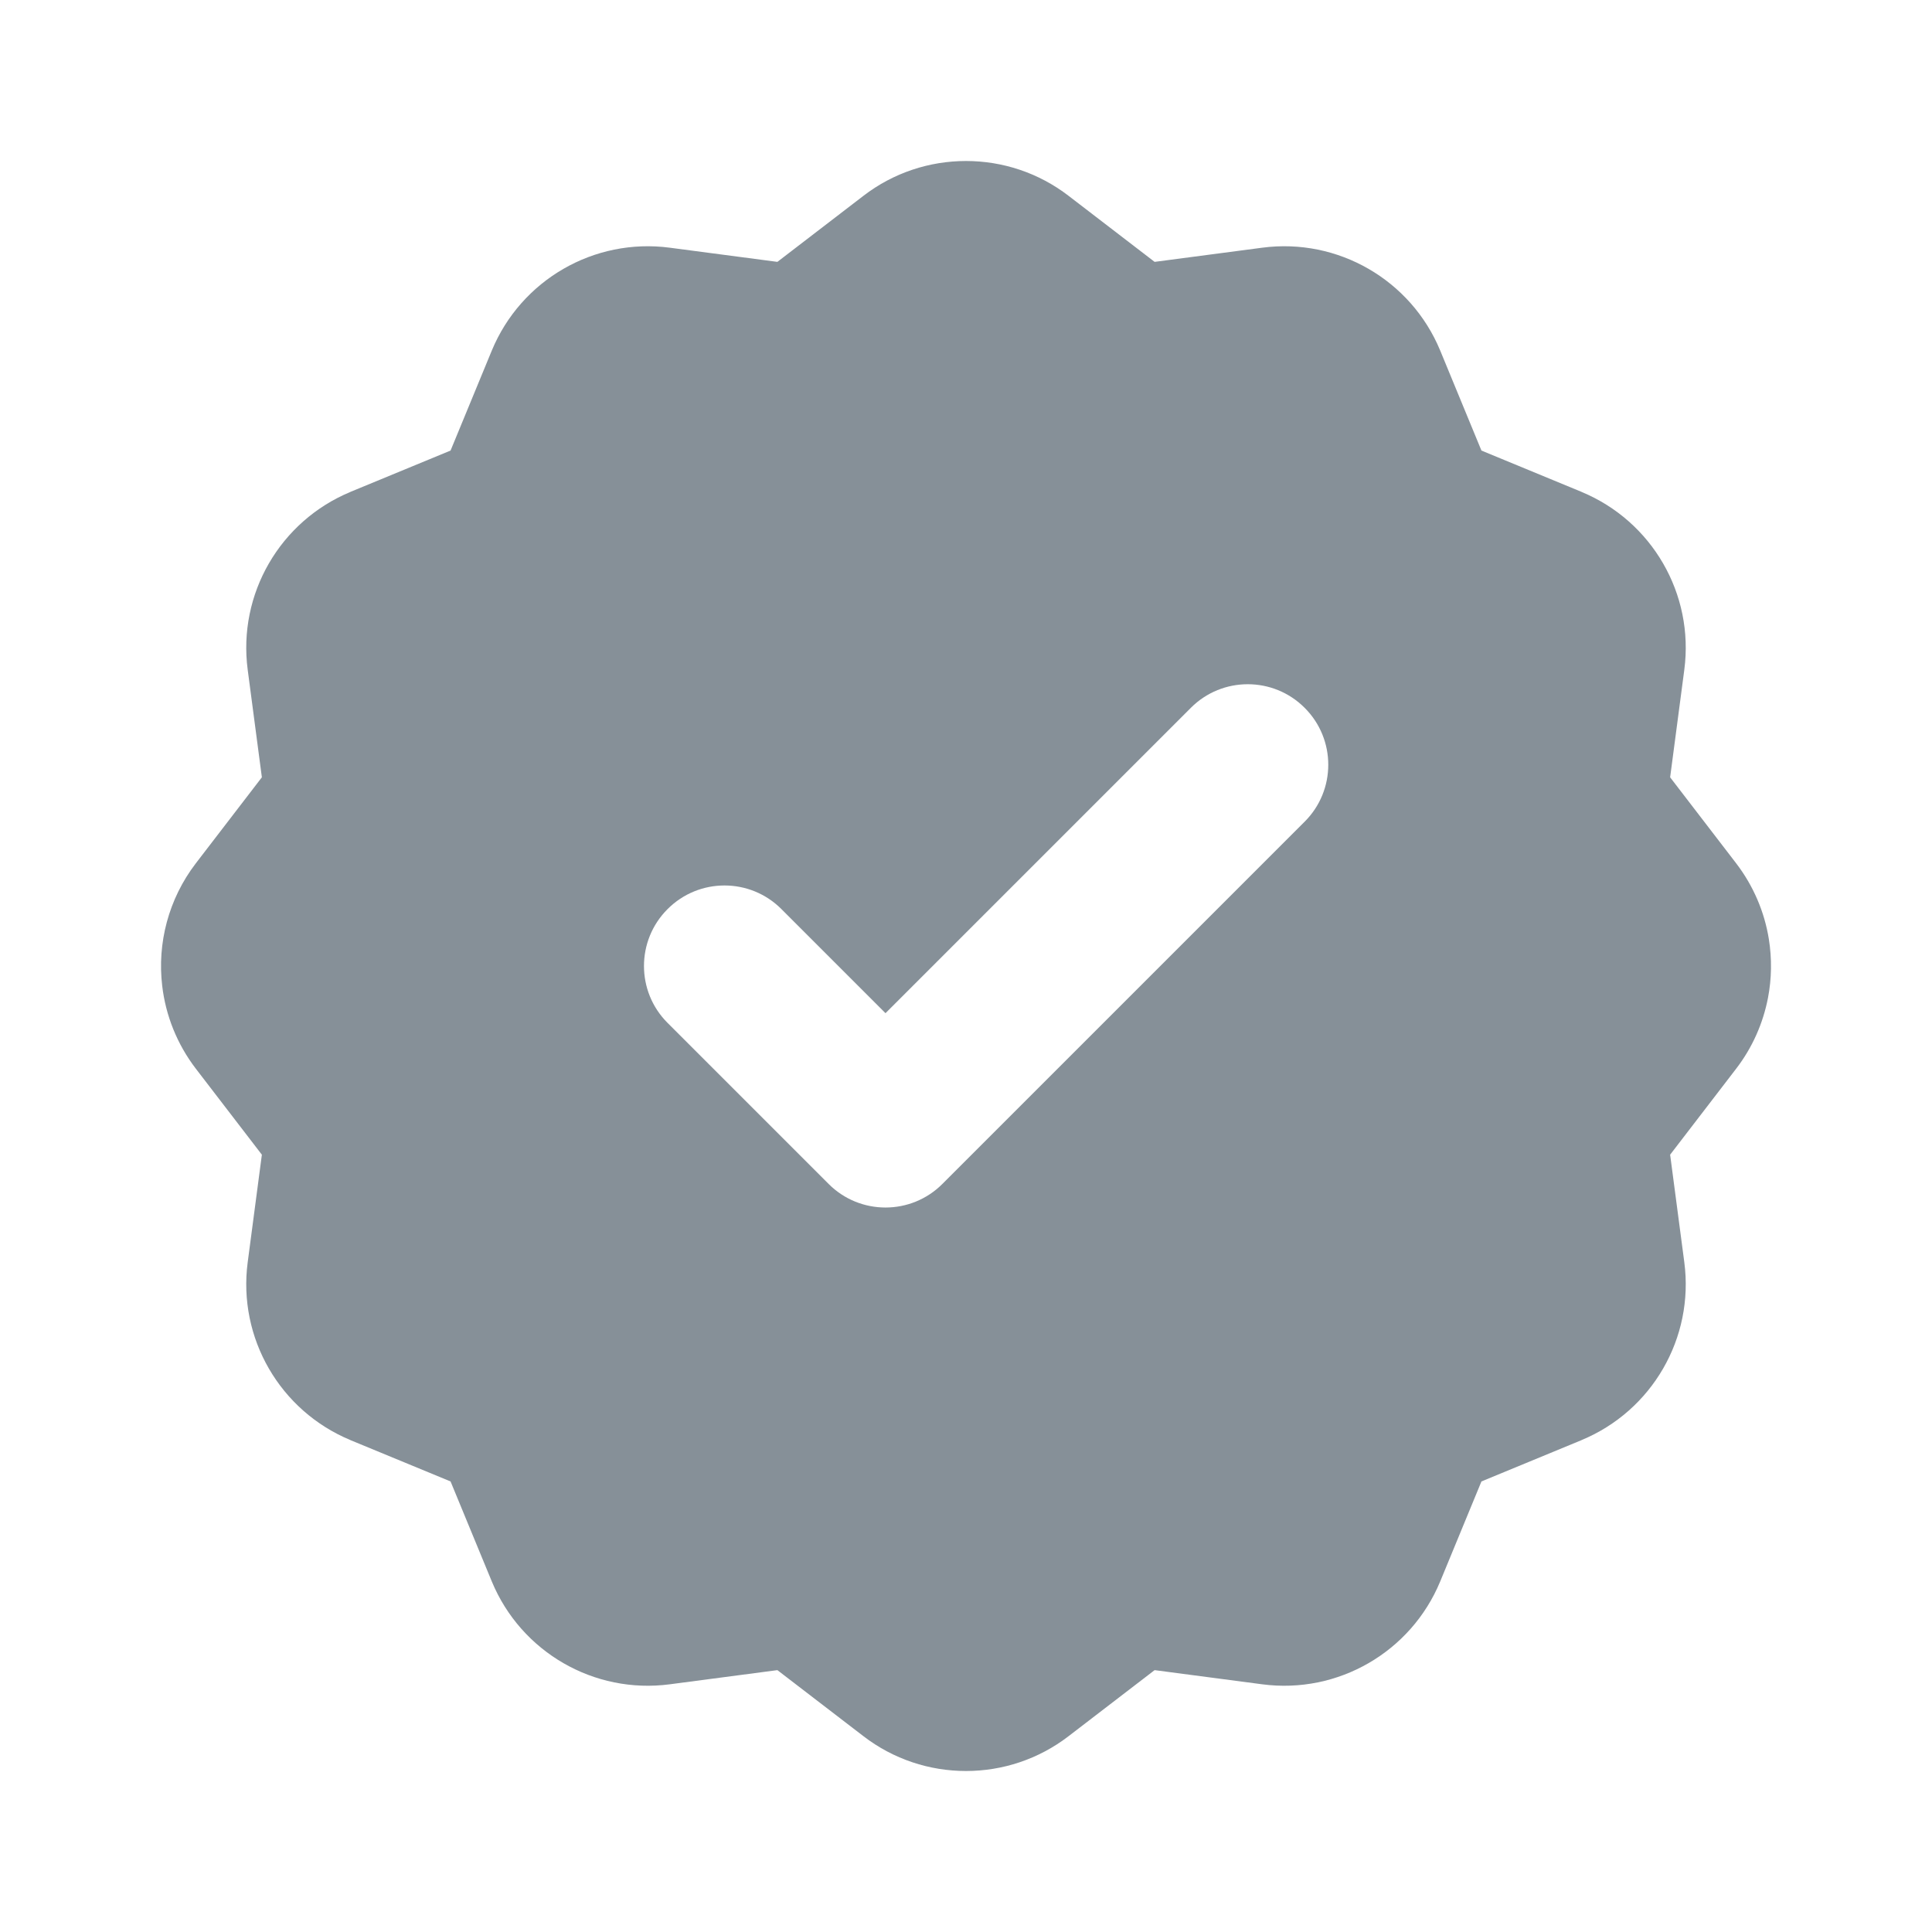 <svg width="24" height="24" viewBox="0 0 24 24" fill="none" xmlns="http://www.w3.org/2000/svg">
<path fill-rule="evenodd" clip-rule="evenodd" d="M12 2C11.55 2 11.1 2.144 10.724 2.434L9.657 3.253L8.32 3.077C7.379 2.953 6.473 3.478 6.11 4.353L5.597 5.597L4.354 6.11L4.353 6.111C3.478 6.474 2.953 7.379 3.077 8.32L3.253 9.656L2.433 10.724C2.092 11.169 1.952 11.718 2.015 12.247C2.058 12.613 2.198 12.969 2.433 13.276L3.253 14.344L3.077 15.68C2.953 16.621 3.478 17.526 4.353 17.889L4.354 17.89L5.597 18.403L6.11 19.647C6.473 20.522 7.379 21.047 8.32 20.923L9.657 20.747L10.724 21.566C11.1 21.856 11.55 22 12 22C12.45 22 12.9 21.856 13.276 21.566L14.343 20.747L15.68 20.923C16.621 21.047 17.527 20.522 17.89 19.647L18.403 18.403L19.646 17.89L19.647 17.889C20.522 17.526 21.047 16.621 20.923 15.68L20.747 14.344L21.567 13.276C21.77 13.012 21.901 12.711 21.962 12.399C22.009 12.156 22.012 11.907 21.973 11.664C21.919 11.33 21.783 11.006 21.567 10.724L20.747 9.656L20.923 8.32C21.047 7.379 20.522 6.474 19.647 6.111L19.646 6.11L18.403 5.597L17.89 4.353C17.527 3.478 16.621 2.953 15.68 3.077L14.343 3.253L13.276 2.434C12.9 2.144 12.45 2 12 2ZM16.207 8.793C16.598 9.183 16.598 9.817 16.207 10.207L11.707 14.707C11.317 15.098 10.683 15.098 10.293 14.707L8.293 12.707C7.902 12.317 7.902 11.683 8.293 11.293C8.683 10.902 9.317 10.902 9.707 11.293L11 12.586L14.793 8.793C15.183 8.402 15.817 8.402 16.207 8.793Z" fill="#869098"/>
</svg>
